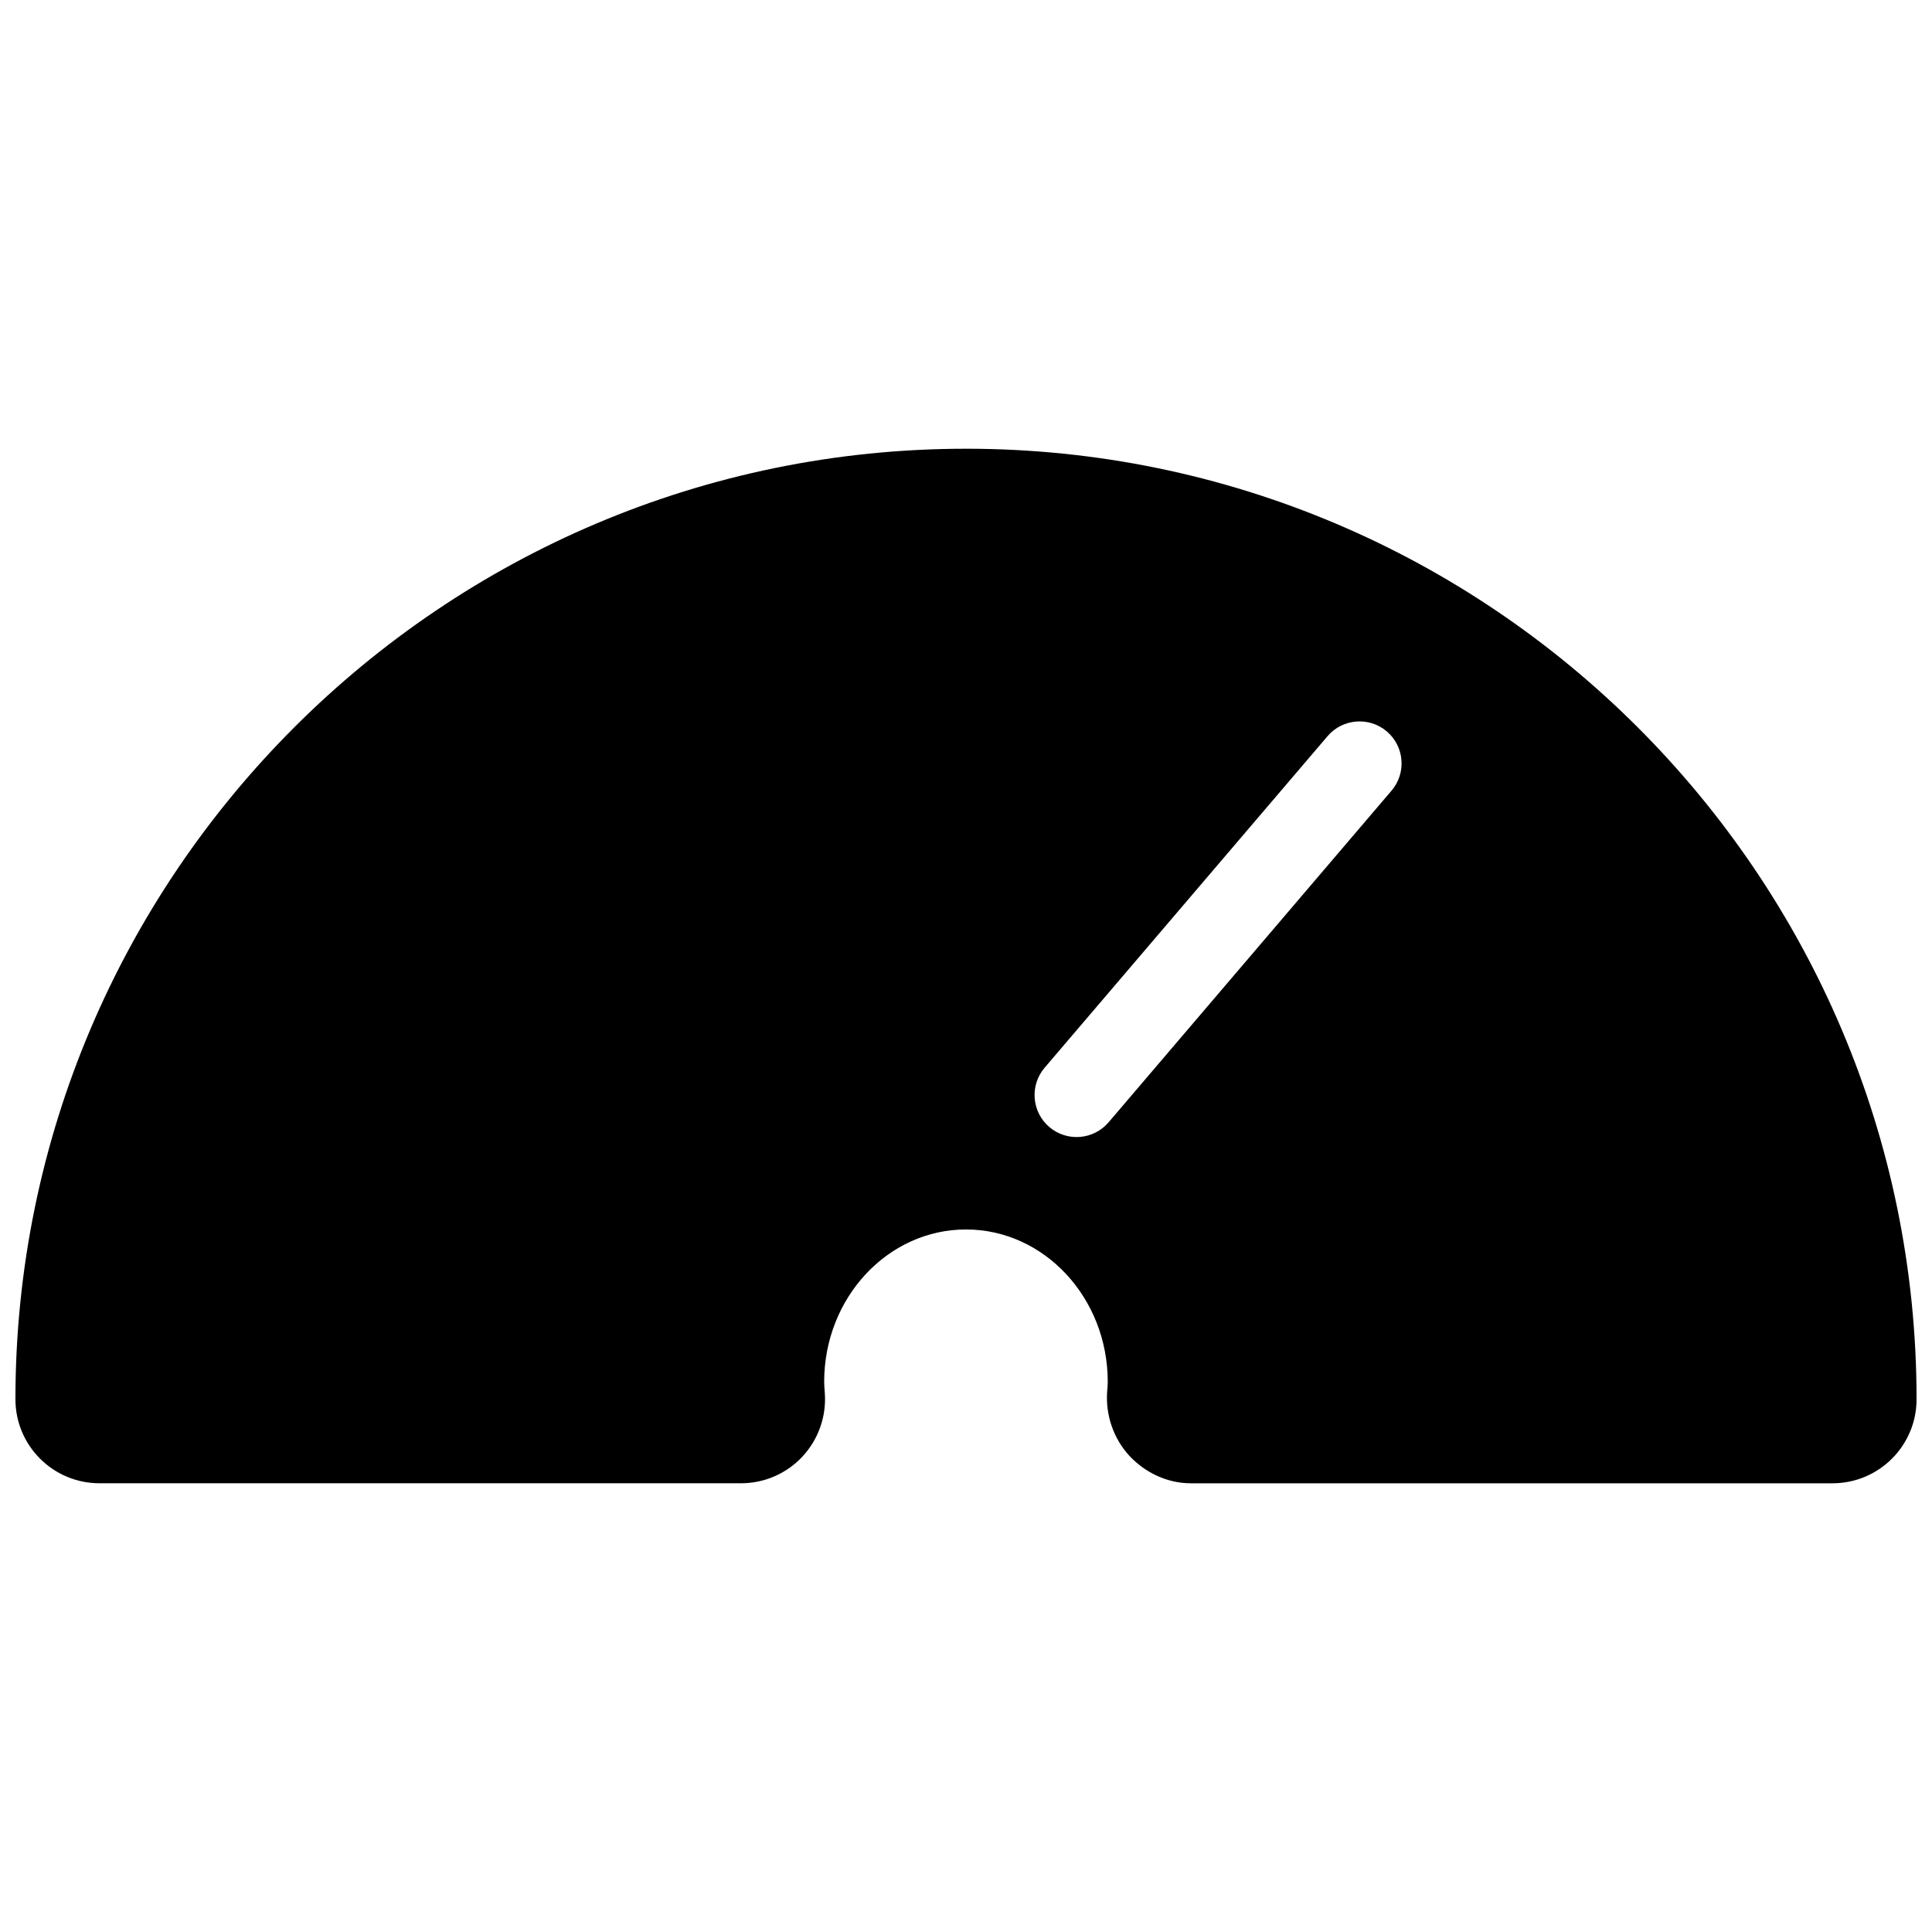 <?xml version="1.0" encoding="UTF-8"?>
<!-- Uploaded to: SVG Repo, www.svgrepo.com, Generator: SVG Repo Mixer Tools -->
<svg width="800px" height="800px" version="1.1" viewBox="144 144 512 512" xmlns="http://www.w3.org/2000/svg">
 <defs>
  <clipPath id="a">
   <path d="m148.09 262h503.81v276h-503.81z"/>
  </clipPath>
 </defs>
 <g clip-path="url(#a)">
  <path d="m400 262.92c-138.91 0-251.91 113-251.91 251.89 0 12.305 9.977 22.27 22.27 22.27h170.02c6.176 0 12.082-2.551 16.281-7.082 4.211-4.523 6.359-10.59 5.926-16.758-0.082-1.16-0.172-2.098-0.172-3.055 0-22.25 16.859-40.363 37.574-40.363 20.727 0 37.574 18.117 37.574 40.363 0 0.918-0.09 1.785-0.16 2.68-0.434 6.168 1.703 12.402 5.894 16.938 4.223 4.523 10.105 7.285 16.281 7.285h170.06c12.293 0 22.27-9.977 22.27-22.27-0.004-138.91-113-251.9-251.91-251.9zm112.76 90.625-74.969 87.875c-3.988 4.676-11.035 5.25-15.73 1.238-4.656-3.988-5.219-11.035-1.219-15.707l74.977-87.863c3.988-4.676 11.035-5.231 15.707-1.25 4.68 4.008 5.242 11.031 1.234 15.707z"/>
 </g>
</svg>